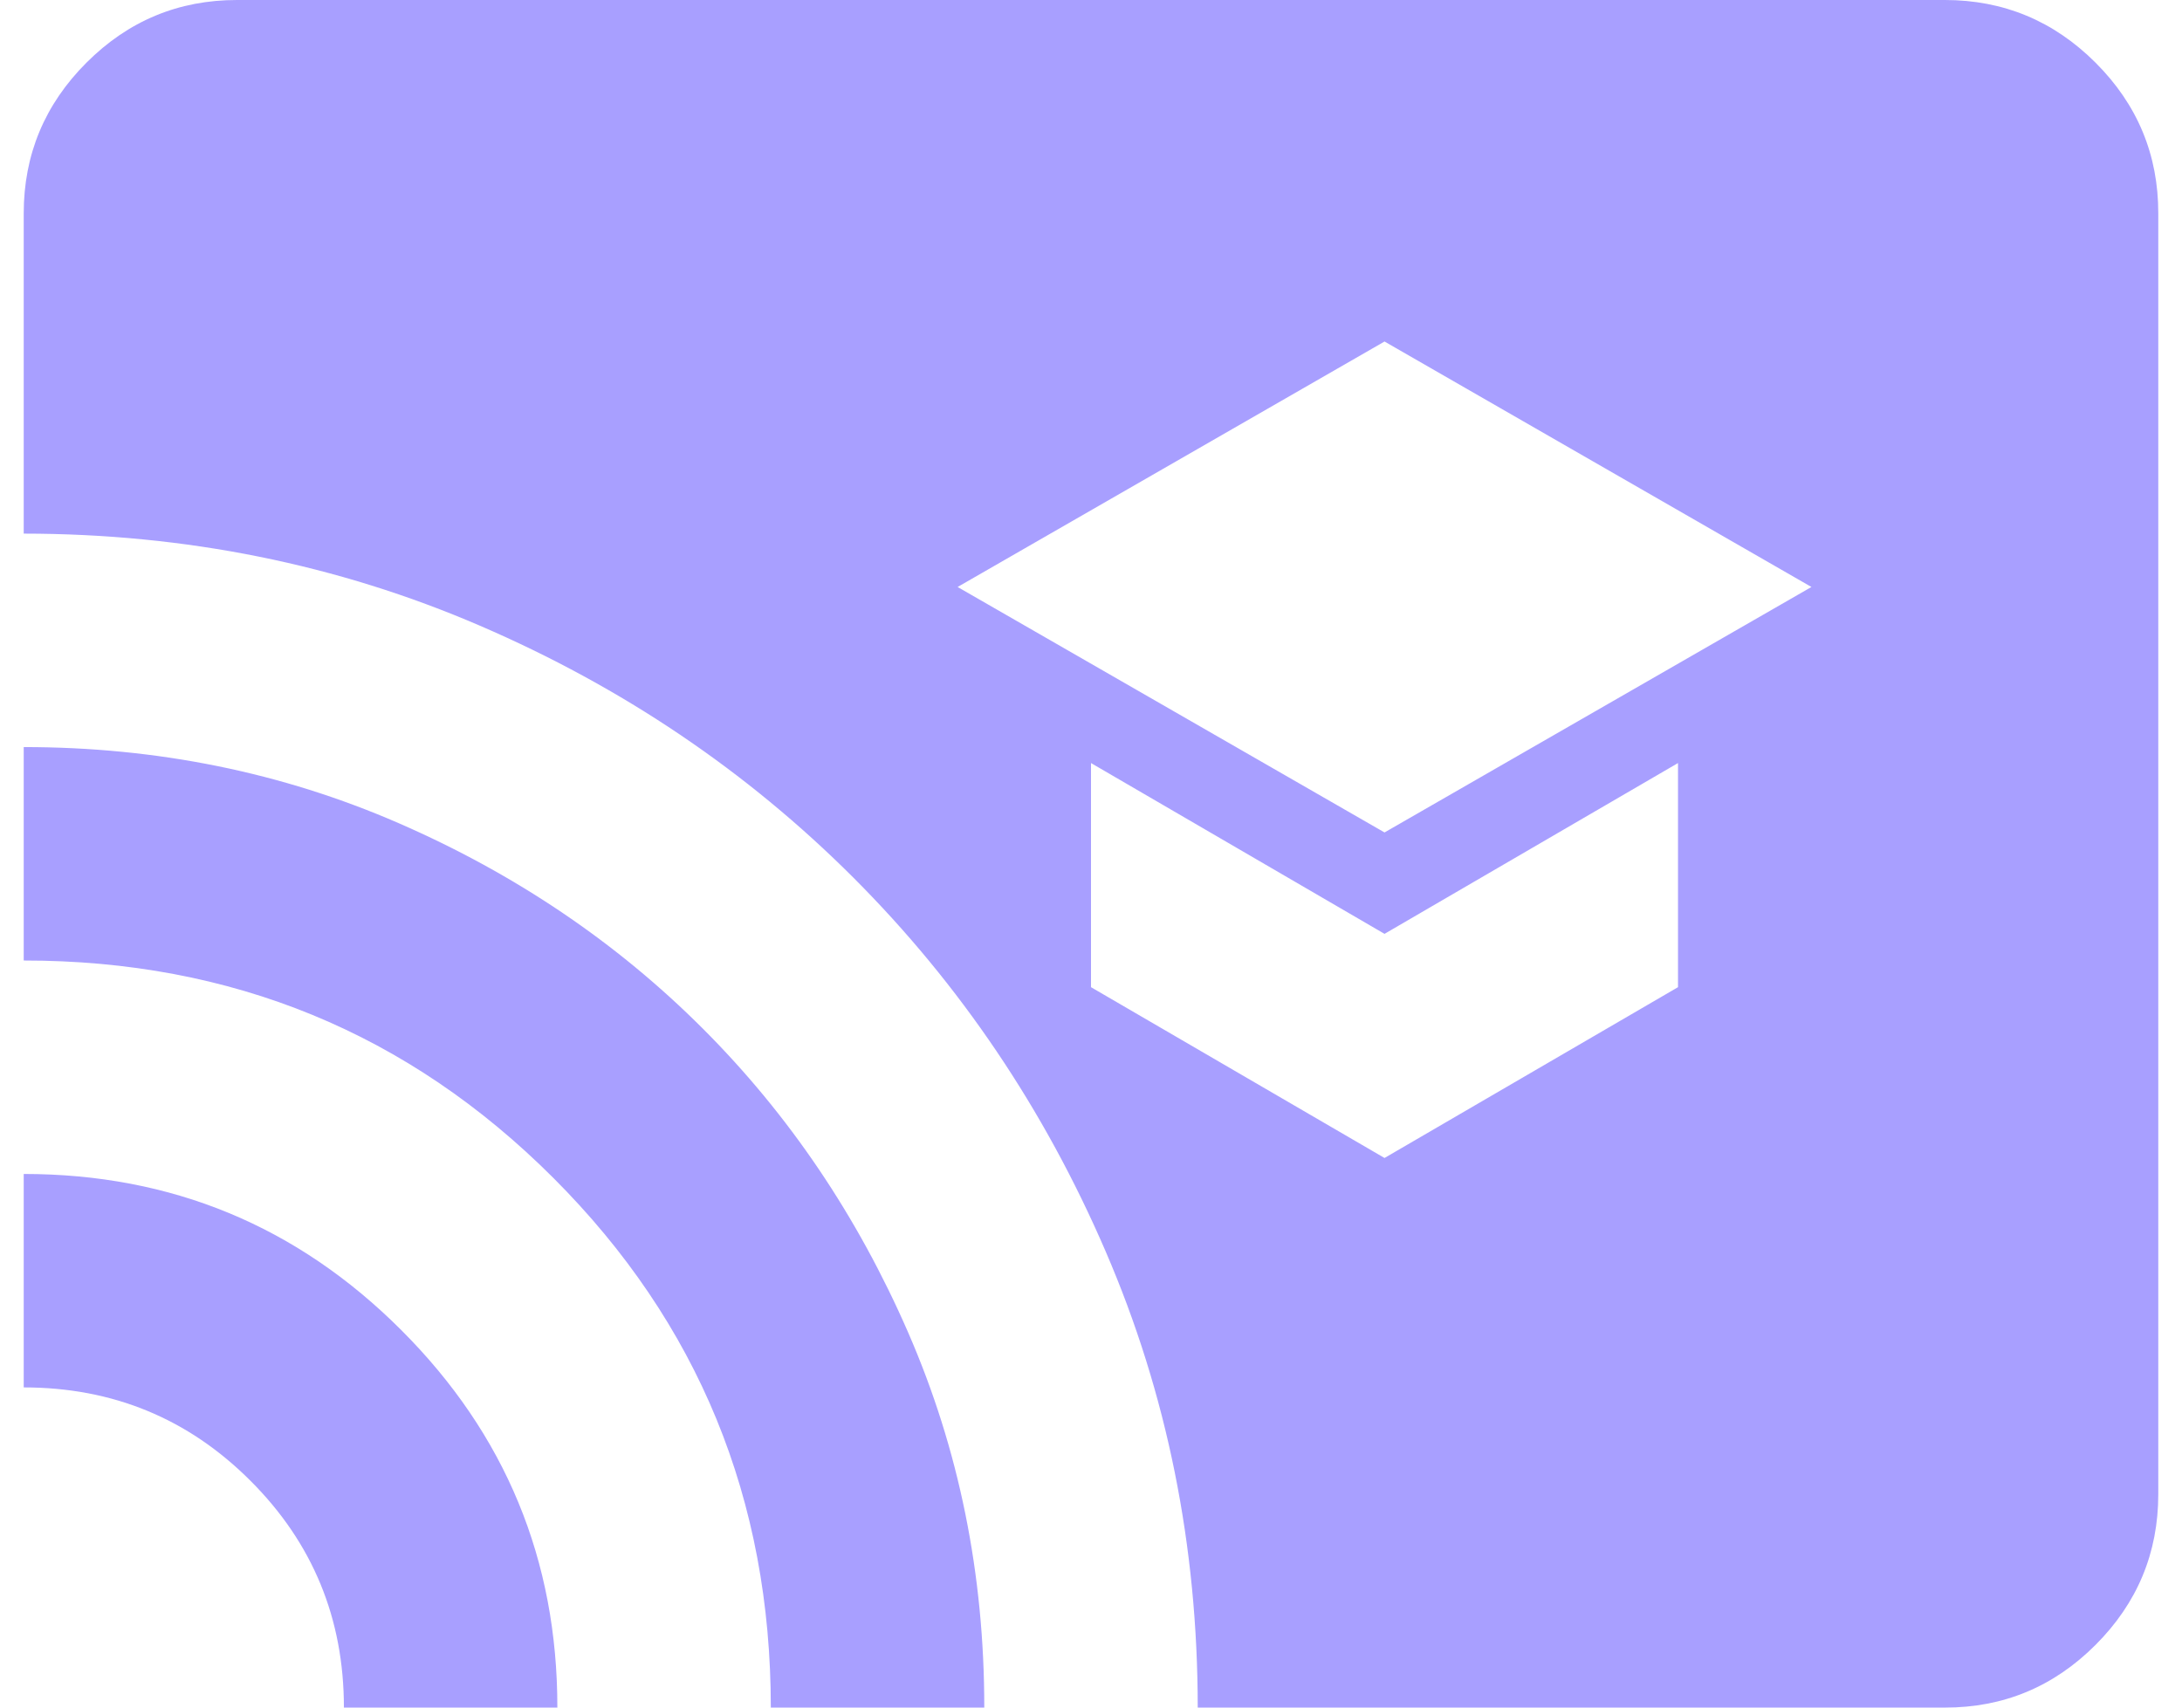 <svg width="46" height="36" viewBox="0 0 46 36" fill="none" xmlns="http://www.w3.org/2000/svg">
<path d="M25.25 36C25.25 32.587 24.603 29.381 23.308 26.381C22.014 23.381 20.242 20.756 17.994 18.506C15.744 16.256 13.119 14.485 10.119 13.192C7.119 11.899 3.913 11.252 0.5 11.25V4.5C0.5 3.263 0.941 2.203 1.823 1.321C2.705 0.439 3.764 -0.001 5 3.82004e-06H41C42.237 3.82004e-06 43.297 0.441 44.179 1.323C45.061 2.205 45.502 3.264 45.5 4.5V31.5C45.5 32.737 45.059 33.797 44.177 34.679C43.295 35.561 42.236 36.002 41 36H25.25ZM16.25 36C16.25 31.613 14.722 27.89 11.665 24.833C8.607 21.776 4.886 20.248 0.5 20.25V15.75C3.312 15.75 5.947 16.285 8.404 17.354C10.861 18.424 12.999 19.867 14.817 21.686C16.635 23.503 18.078 25.641 19.148 28.098C20.218 30.555 20.752 33.189 20.75 36H16.25ZM7.25 36C7.25 34.125 6.594 32.531 5.281 31.219C3.969 29.906 2.375 29.25 0.5 29.25V24.75C3.612 24.75 6.266 25.847 8.46 28.042C10.655 30.236 11.752 32.889 11.75 36H7.25ZM29.188 17.55L38.188 12.375L29.188 7.2L20.188 12.375L29.188 17.55ZM29.188 24.413L35.375 20.812V16.087L29.188 19.688L23 16.087V20.812L29.188 24.413Z" fill="#A89FFF"/>
</svg>

